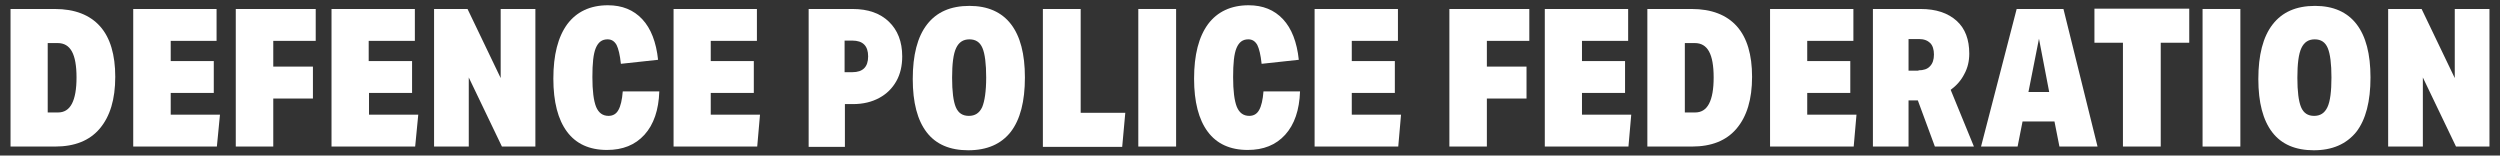<?xml version="1.0" encoding="utf-8"?>
<!-- Generator: Adobe Illustrator 22.0.1, SVG Export Plug-In . SVG Version: 6.00 Build 0)  -->
<svg version="1.1" id="Layer_1" xmlns="http://www.w3.org/2000/svg" xmlns:xlink="http://www.w3.org/1999/xlink" x="0px" y="0px"
	 viewBox="0 0 806.9 50.2" style="enable-background:new 0 0 806.9 50.2;" xml:space="preserve">
<rect x="0" y="0" width="806.9" height="50.2" fill="#333333" stroke="none"/>
<style type="text/css">
	.st0{fill:#FFFFFF;}
</style>
<g>
	<path class="st0" d="M3.4,47.3V2.9h14.3c6.4,0,11.3,1.9,14.6,5.6c3.3,3.7,4.9,9.2,4.9,16.3c0,7.3-1.7,12.8-5,16.7
		c-3.3,3.9-8.1,5.8-14.4,5.8H3.4z M18.7,36.3c2,0,3.5-0.9,4.5-2.8c1-1.9,1.5-4.7,1.5-8.5c0-3.8-0.5-6.6-1.5-8.4s-2.5-2.7-4.6-2.7
		h-3.2v22.4H18.7z"/>
	<path class="st0" d="M43,47.3V2.9h26.9v10.3H55.1v6.5H69v10.3H55.1V37h15.9L70,47.3H43z"/>
	<path class="st0" d="M76.1,47.3V2.9h25.8v10.3H88.2v8.3h12.8v10.3H88.2v15.5H76.1z"/>
	<path class="st0" d="M107,47.3V2.9h26.9v10.3h-14.9v6.5H133v10.3h-13.9V37h15.9L134,47.3H107z"/>
	<path class="st0" d="M162,47.3L151.3,25v22.3h-11.2V2.9h10.8l10.7,22.3V2.9h11.2v44.4H162z"/>
	<path class="st0" d="M212.8,29.5c-0.2,6-1.8,10.7-4.8,14s-7,4.9-12.1,4.9c-5.7,0-10-2-12.9-5.9c-2.9-3.9-4.4-9.6-4.4-17.1
		c0-7.7,1.5-13.5,4.5-17.6c3-4,7.4-6.1,13.1-6.1c4.6,0,8.3,1.5,11.1,4.5c2.8,3,4.5,7.4,5.1,13.1l-12,1.3c-0.3-2.9-0.8-4.9-1.4-6.1
		c-0.7-1.2-1.6-1.8-2.9-1.8c-1.8,0-3,0.9-3.8,2.8s-1.1,5-1.1,9.4c0,4.4,0.4,7.6,1.2,9.6c0.8,1.9,2.1,2.9,4,2.9
		c1.4,0,2.5-0.6,3.2-1.9c0.7-1.2,1.2-3.3,1.4-6H212.8z"/>
	<path class="st0" d="M217.4,47.3V2.9h26.9v10.3h-14.9v6.5h13.9v10.3h-13.9V37h15.9l-0.9,10.3H217.4z"/>
	<path class="st0" d="M261,47.3V2.9h14.2c5,0,8.9,1.4,11.7,4.1c2.8,2.7,4.3,6.4,4.3,11.2c0,3-0.6,5.7-1.9,8s-3.1,4.1-5.5,5.4
		c-2.4,1.3-5.2,2-8.5,2h-2.6v13.8H261z M275.1,23.3c3.4,0,5.1-1.7,5.1-5.1c0-3.4-1.7-5.1-5.1-5.1h-2.5v10.2H275.1z"/>
	<path class="st0" d="M312.5,48.5c-5.9,0-10.4-1.9-13.4-5.8c-3-3.9-4.5-9.6-4.5-17.2c0-7.7,1.5-13.6,4.6-17.6c3.1-4,7.6-6,13.7-6
		c5.9,0,10.4,2,13.4,5.9c3,3.9,4.5,9.6,4.5,17.2c0,7.7-1.5,13.6-4.6,17.6C323.1,46.5,318.6,48.5,312.5,48.5z M312.7,37.4
		c2,0,3.4-0.9,4.3-2.8c0.8-1.9,1.3-5.1,1.3-9.6c0-4.4-0.4-7.6-1.2-9.5c-0.8-1.9-2.2-2.8-4.2-2.8c-2,0-3.4,0.9-4.3,2.8
		c-0.9,1.9-1.3,5.1-1.3,9.6c0,4.4,0.4,7.6,1.2,9.5C309.3,36.5,310.7,37.4,312.7,37.4z"/>
	<path class="st0" d="M336.6,47.3V2.9h12.2v33.5h14.4l-1,11H336.6z"/>
	<path class="st0" d="M367.4,47.3V2.9h12.2v44.4H367.4z"/>
	<path class="st0" d="M419.6,29.5c-0.2,6-1.8,10.7-4.8,14s-7,4.9-12.1,4.9c-5.7,0-10-2-12.9-5.9c-2.9-3.9-4.4-9.6-4.4-17.1
		c0-7.7,1.5-13.5,4.5-17.6c3-4,7.4-6.1,13.1-6.1c4.6,0,8.3,1.5,11.1,4.5c2.8,3,4.5,7.4,5.1,13.1l-12,1.3c-0.3-2.9-0.8-4.9-1.4-6.1
		c-0.7-1.2-1.6-1.8-2.9-1.8c-1.8,0-3,0.9-3.8,2.8s-1.1,5-1.1,9.4c0,4.4,0.4,7.6,1.2,9.6c0.8,1.9,2.1,2.9,4,2.9
		c1.4,0,2.5-0.6,3.2-1.9c0.7-1.2,1.2-3.3,1.4-6H419.6z"/>
	<path class="st0" d="M424.3,47.3V2.9h26.9v10.3h-14.9v6.5h13.9v10.3h-13.9V37h15.9l-0.9,10.3H424.3z"/>
	<path class="st0" d="M467.8,47.3V2.9h25.8v10.3h-13.7v8.3h12.8v10.3h-12.8v15.5H467.8z"/>
	<path class="st0" d="M498.6,47.3V2.9h26.9v10.3h-14.9v6.5h13.9v10.3h-13.9V37h15.9l-0.9,10.3H498.6z"/>
	<path class="st0" d="M531.7,47.3V2.9h14.3c6.4,0,11.3,1.9,14.6,5.6c3.3,3.7,4.9,9.2,4.9,16.3c0,7.3-1.7,12.8-5,16.7
		c-3.3,3.9-8.1,5.8-14.4,5.8H531.7z M547.1,36.3c2,0,3.5-0.9,4.5-2.8c1-1.9,1.5-4.7,1.5-8.5c0-3.8-0.5-6.6-1.5-8.4
		c-1-1.8-2.5-2.7-4.6-2.7h-3.2v22.4H547.1z"/>
	<path class="st0" d="M571.3,47.3V2.9h26.9v10.3h-14.9v6.5h13.9v10.3h-13.9V37h15.9l-0.9,10.3H571.3z"/>
	<path class="st0" d="M624.5,47.3l-5.5-14.9h-3v14.9h-11.5V2.9h15.4c5,0,8.8,1.3,11.6,3.8c2.8,2.5,4.1,6.1,4.1,10.6
		c0,2.4-0.5,4.6-1.6,6.6c-1,2-2.5,3.7-4.4,5.1l7.5,18.3H624.5z M619.2,22.7c1.6,0,2.9-0.4,3.7-1.3c0.9-0.9,1.3-2.2,1.3-3.8
		c0-1.6-0.4-2.9-1.2-3.7s-2-1.3-3.6-1.3h-3.4v10.2H619.2z"/>
	<path class="st0" d="M664.7,47.3l-1.6-8.1h-10.3l-1.6,8.1h-11.8l11.5-44.4H666l11,44.4H664.7z M658.1,12.5l-3.4,17.2h6.7
		L658.1,12.5z"/>
	<path class="st0" d="M685.2,47.3V13.8H676v-11h30.6v11h-9.2v33.5H685.2z"/>
	<path class="st0" d="M710.9,47.3V2.9h12.2v44.4H710.9z"/>
	<path class="st0" d="M746.8,48.5c-5.9,0-10.4-1.9-13.4-5.8c-3-3.9-4.5-9.6-4.5-17.2c0-7.7,1.5-13.6,4.6-17.6c3.1-4,7.6-6,13.7-6
		c5.9,0,10.4,2,13.4,5.9c3,3.9,4.5,9.6,4.5,17.2c0,7.7-1.5,13.6-4.6,17.6C757.3,46.5,752.8,48.5,746.8,48.5z M746.9,37.4
		c2,0,3.4-0.9,4.3-2.8c0.9-1.9,1.3-5.1,1.3-9.6c0-4.4-0.4-7.6-1.2-9.5s-2.2-2.8-4.2-2.8c-2,0-3.4,0.9-4.3,2.8
		c-0.9,1.9-1.3,5.1-1.3,9.6c0,4.4,0.4,7.6,1.2,9.5S744.9,37.4,746.9,37.4z"/>
	<path class="st0" d="M792.7,47.3L782,25v22.3h-11.2V2.9h10.8l10.7,22.3V2.9h11.2v44.4H792.7z"/>
</g>
</svg>
